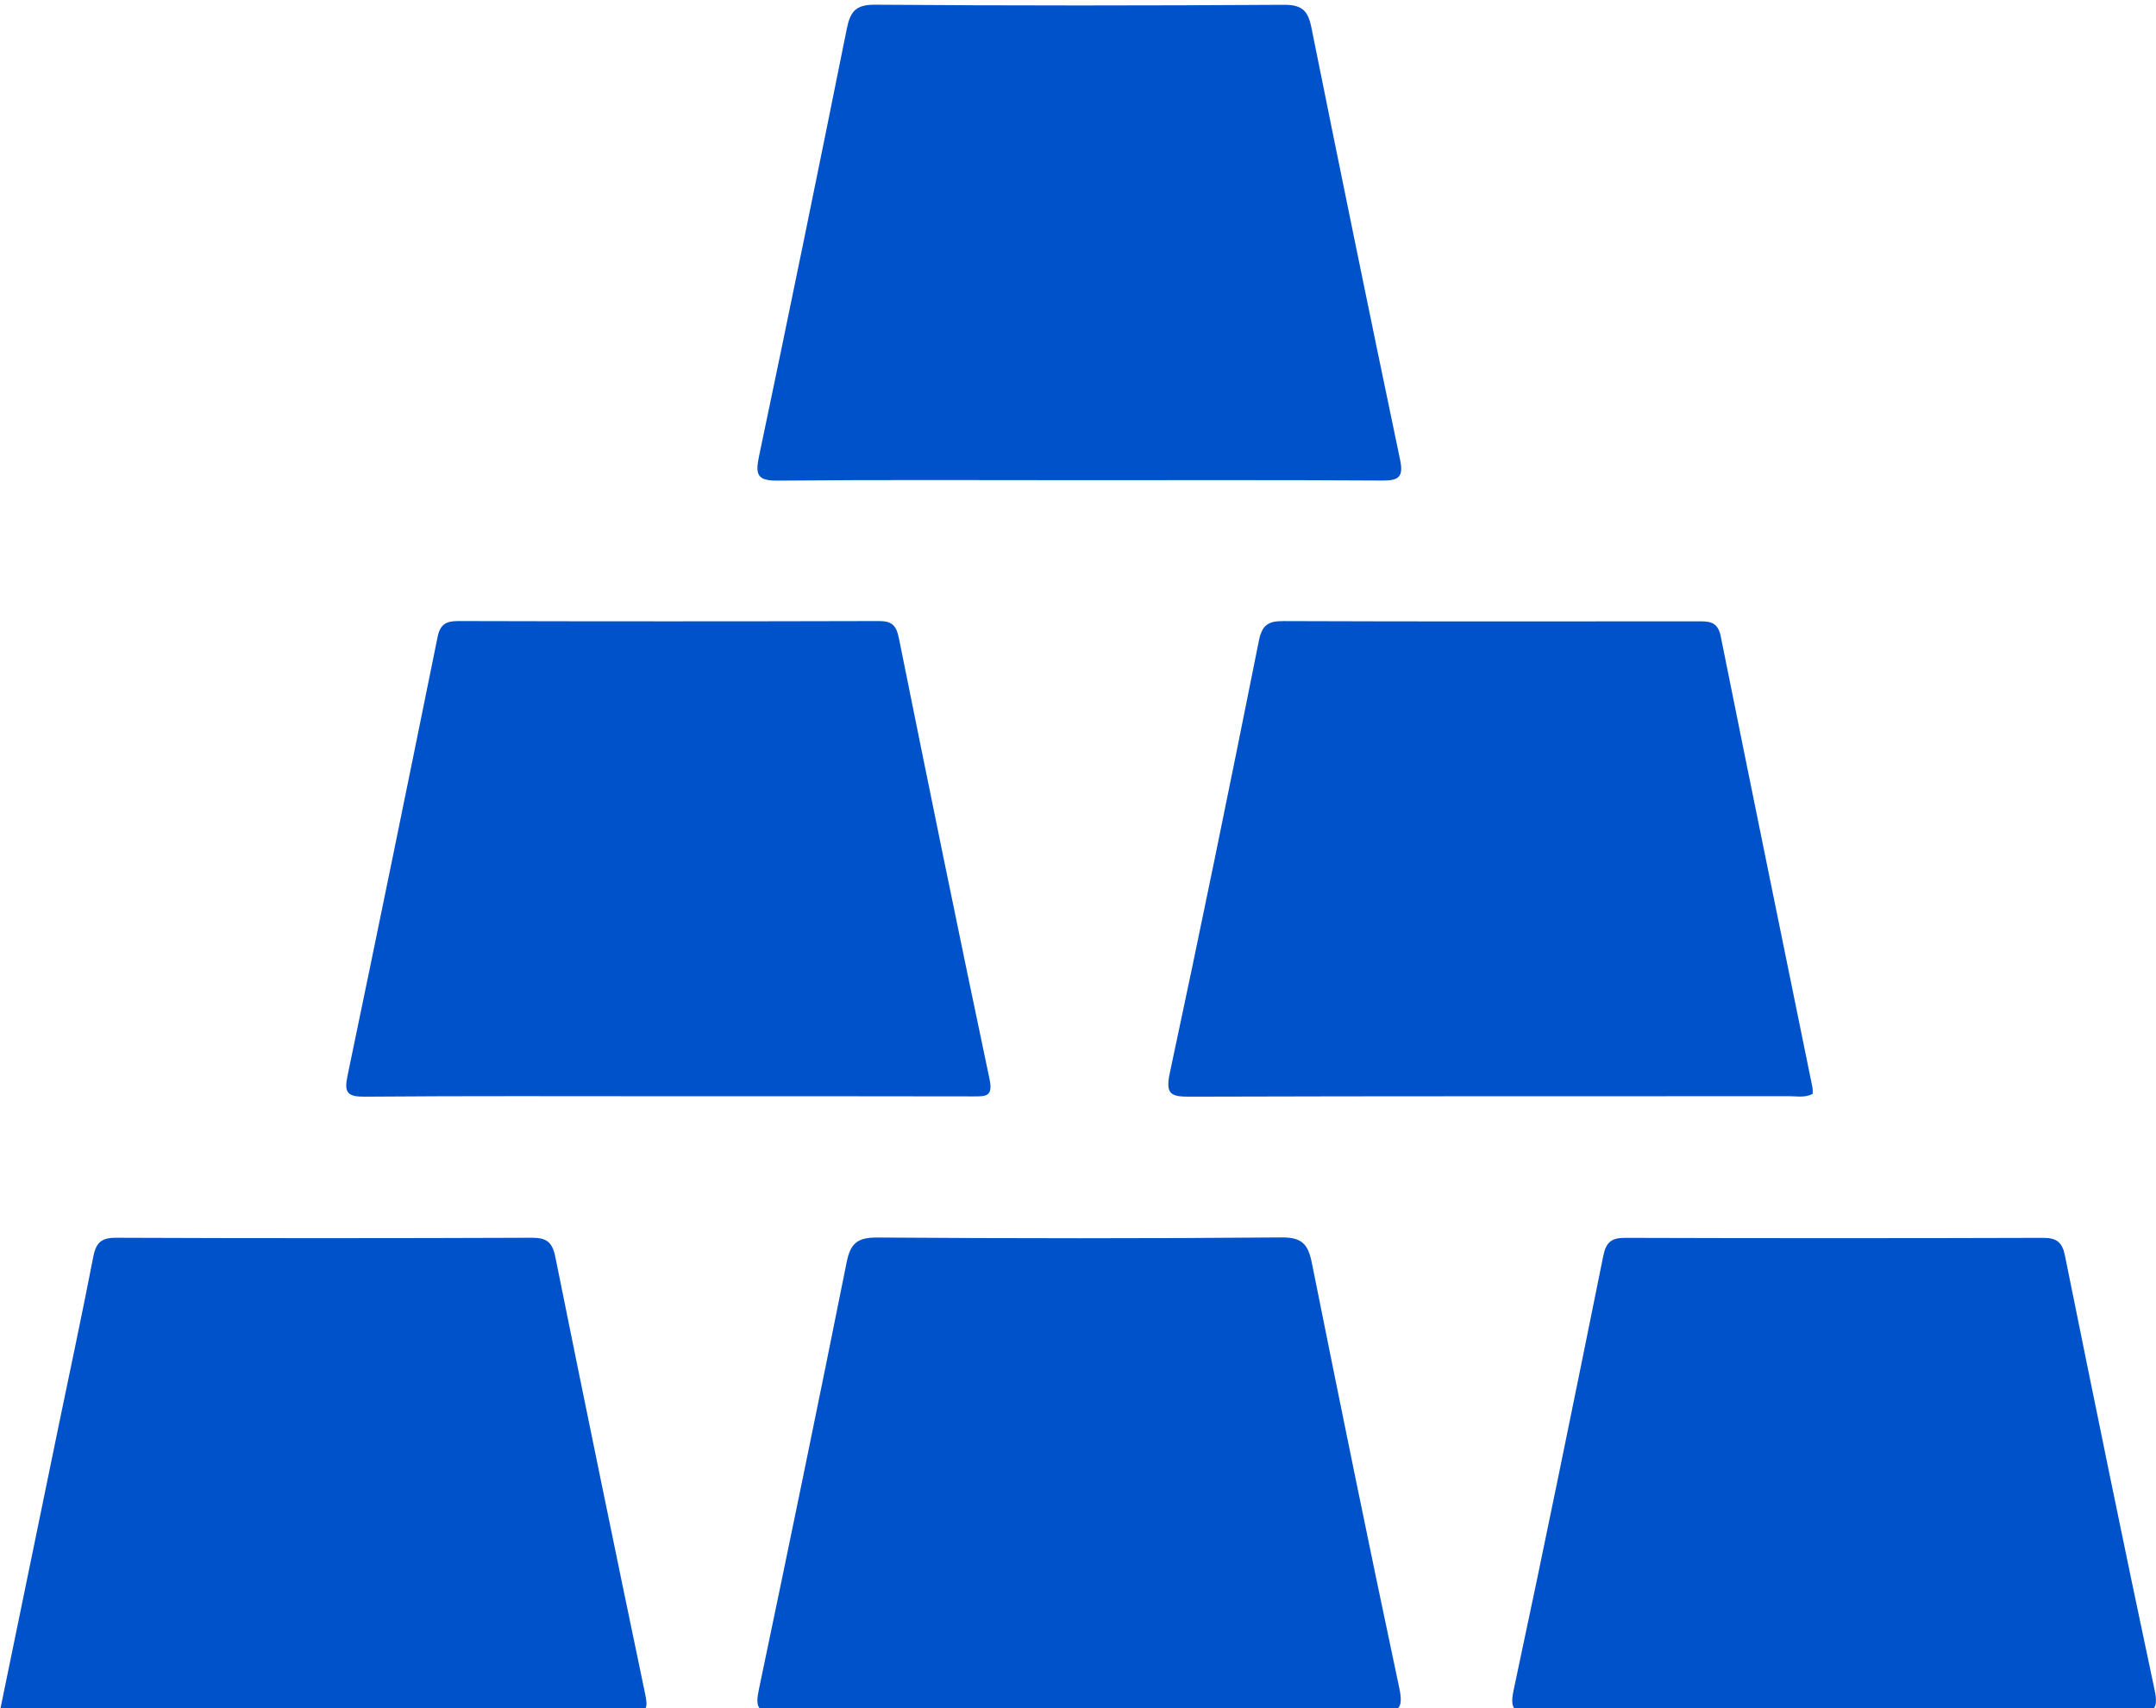 <?xml version="1.0" encoding="UTF-8"?><svg id="Layer_1" xmlns="http://www.w3.org/2000/svg" viewBox="0 0 458.17 363.06"><path d="M141.95,233.02c-21.48,0-42.95-.09-64.43,.09-3.7,.03-4.41-.87-3.68-4.39,6.48-31.09,12.84-62.2,19.15-93.32,.54-2.66,1.77-3.4,4.39-3.39,29.8,.08,59.6,.08,89.4,0,2.68,0,3.68,.86,4.22,3.54,6.31,31.29,12.69,62.57,19.28,93.8,.79,3.75-.73,3.7-3.42,3.7-21.64-.05-43.28-.03-64.93-.03Z" style="fill:#0052cb;"/><path d="M385.23,232.5c-1.6,.87-3.3,.51-4.93,.51-42.45,.02-84.9-.03-127.35,.1-4.07,.01-5.34-.42-4.35-5.06,6.54-30.56,12.79-61.19,18.92-91.83,.68-3.39,1.98-4.21,5.2-4.2,29.3,.11,58.6,.07,87.9,.05,2.41,0,4.39-.12,5.05,3.18,6.41,31.95,12.97,63.87,19.47,95.79,.1,.48,.06,.98,.08,1.48Z" style="fill:#0052cb;"/><path d="M229.25,102.07c-21.32,0-42.63-.11-63.95,.09-4.31,.04-4.84-1.2-4.01-5.13,6.36-30.27,12.56-60.58,18.66-90.9,.73-3.62,1.85-5.16,6-5.13,28.97,.22,57.95,.2,86.93,.02,3.82-.02,5.09,1.29,5.79,4.77,6.18,30.65,12.44,61.28,18.85,91.88,.79,3.75-.27,4.5-3.81,4.47-21.48-.13-42.96-.07-64.45-.07Z" style="fill:#0052cb;"/><path d="M389.79,363.96c-21.32,0-42.63-.06-63.95,.06-3.61,.02-5.16-.18-4.19-4.72,6.57-30.74,12.83-61.54,19.06-92.34,.57-2.83,1.66-3.84,4.57-3.84,29.64,.09,59.28,.09,88.92,0,2.87,0,4.04,.92,4.62,3.78,6.24,30.81,12.51,61.61,19.06,92.35,.93,4.39-.42,4.8-4.16,4.78-21.31-.14-42.63-.07-63.95-.07Z" style="fill:#0052cb;"/><path d="M0,363.63c4.15-20.18,8.27-40.2,12.39-60.22,2.48-12.05,5.08-24.08,7.41-36.17,.58-2.99,1.62-4.16,4.84-4.14,29.47,.12,58.95,.11,88.42,0,3.09-.01,4.31,.93,4.94,4.02,6.25,30.97,12.62,61.92,19.08,92.85,.6,2.89,.65,4.07-2.93,4.06-43.79-.12-87.59-.08-131.38-.09-.81,0-1.62-.18-2.76-.31Z" style="fill:#0052cb;"/><path d="M229.01,363.96c-21.31,0-42.63-.11-63.94,.09-4.16,.04-4.56-1.29-3.81-4.89,6.34-30.28,12.6-60.57,18.67-90.9,.82-4.08,2.39-5.23,6.53-5.21,28.64,.2,57.28,.22,85.92-.02,4.34-.04,5.61,1.5,6.39,5.37,6.05,30.16,12.19,60.31,18.59,90.4,.97,4.56-.23,5.25-4.4,5.22-21.31-.17-42.63-.08-63.94-.08Z" style="fill:#0052cb;"/></svg>